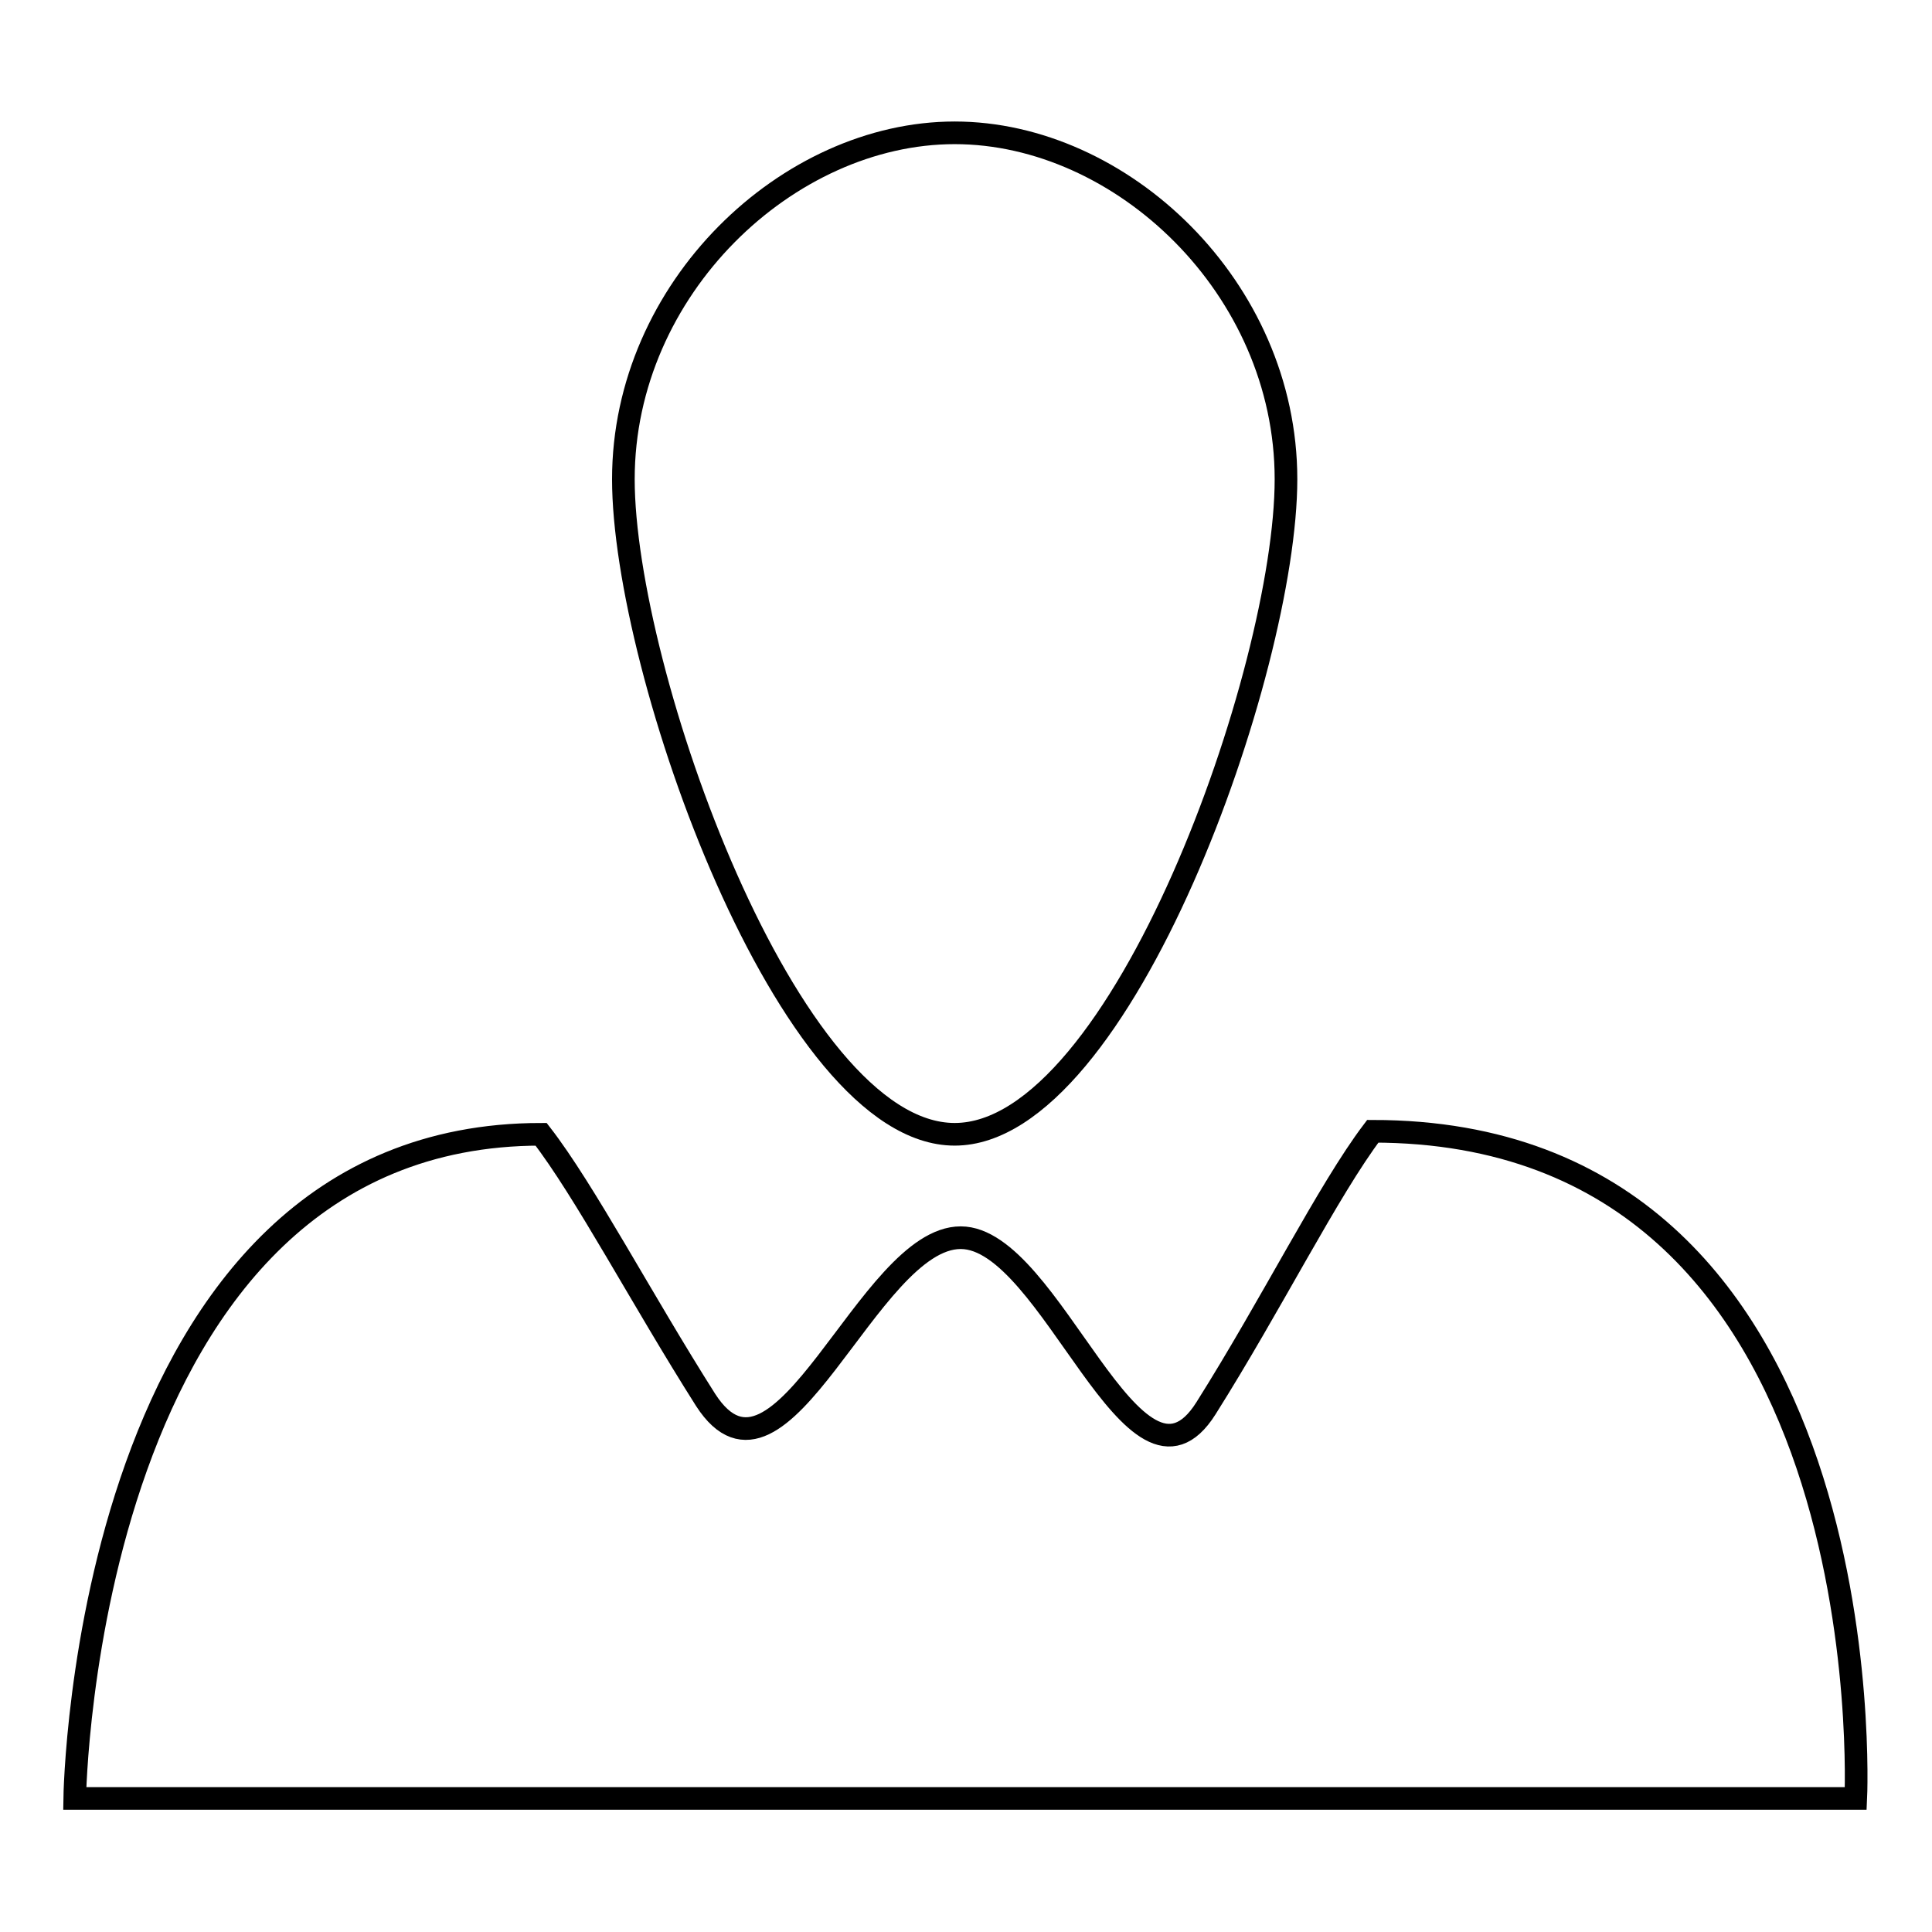 <?xml version="1.0" encoding="utf-8"?>
<!-- Svg Vector Icons : http://www.onlinewebfonts.com/icon -->
<!DOCTYPE svg PUBLIC "-//W3C//DTD SVG 1.1//EN" "http://www.w3.org/Graphics/SVG/1.1/DTD/svg11.dtd">
<svg version="1.1" xmlns="http://www.w3.org/2000/svg" xmlns:xlink="http://www.w3.org/1999/xlink" x="0px" y="0px" viewBox="0 0 256 256" enable-background="new 0 0 256 256" xml:space="preserve">
<g><g><path stroke-width="3" fill-opacity="0" stroke="#000000"  d="M159.8,186.6c-9.5,15.1-20.5-22.6-32.5-22.6c-12.3,0-23.8,37-33.8,21.5c-8.5-13.4-16-27.7-21.8-35.2c-60.6,0-61.8,88-61.8,88h236c0,0,4.2-88.4-64-88.4C176,157.7,168.5,172.8,159.8,186.6z"/><path stroke-width="3" fill-opacity="0" stroke="#000000"  d="M126.5,150.3c-22.1,0-43.9-61.5-43.9-86.8c0-25.3,21.8-45.9,43.9-45.9c22.1,0,43.9,20.5,43.9,45.9C170.4,88.8,148.6,150.3,126.5,150.3z"/></g></g>
</svg>